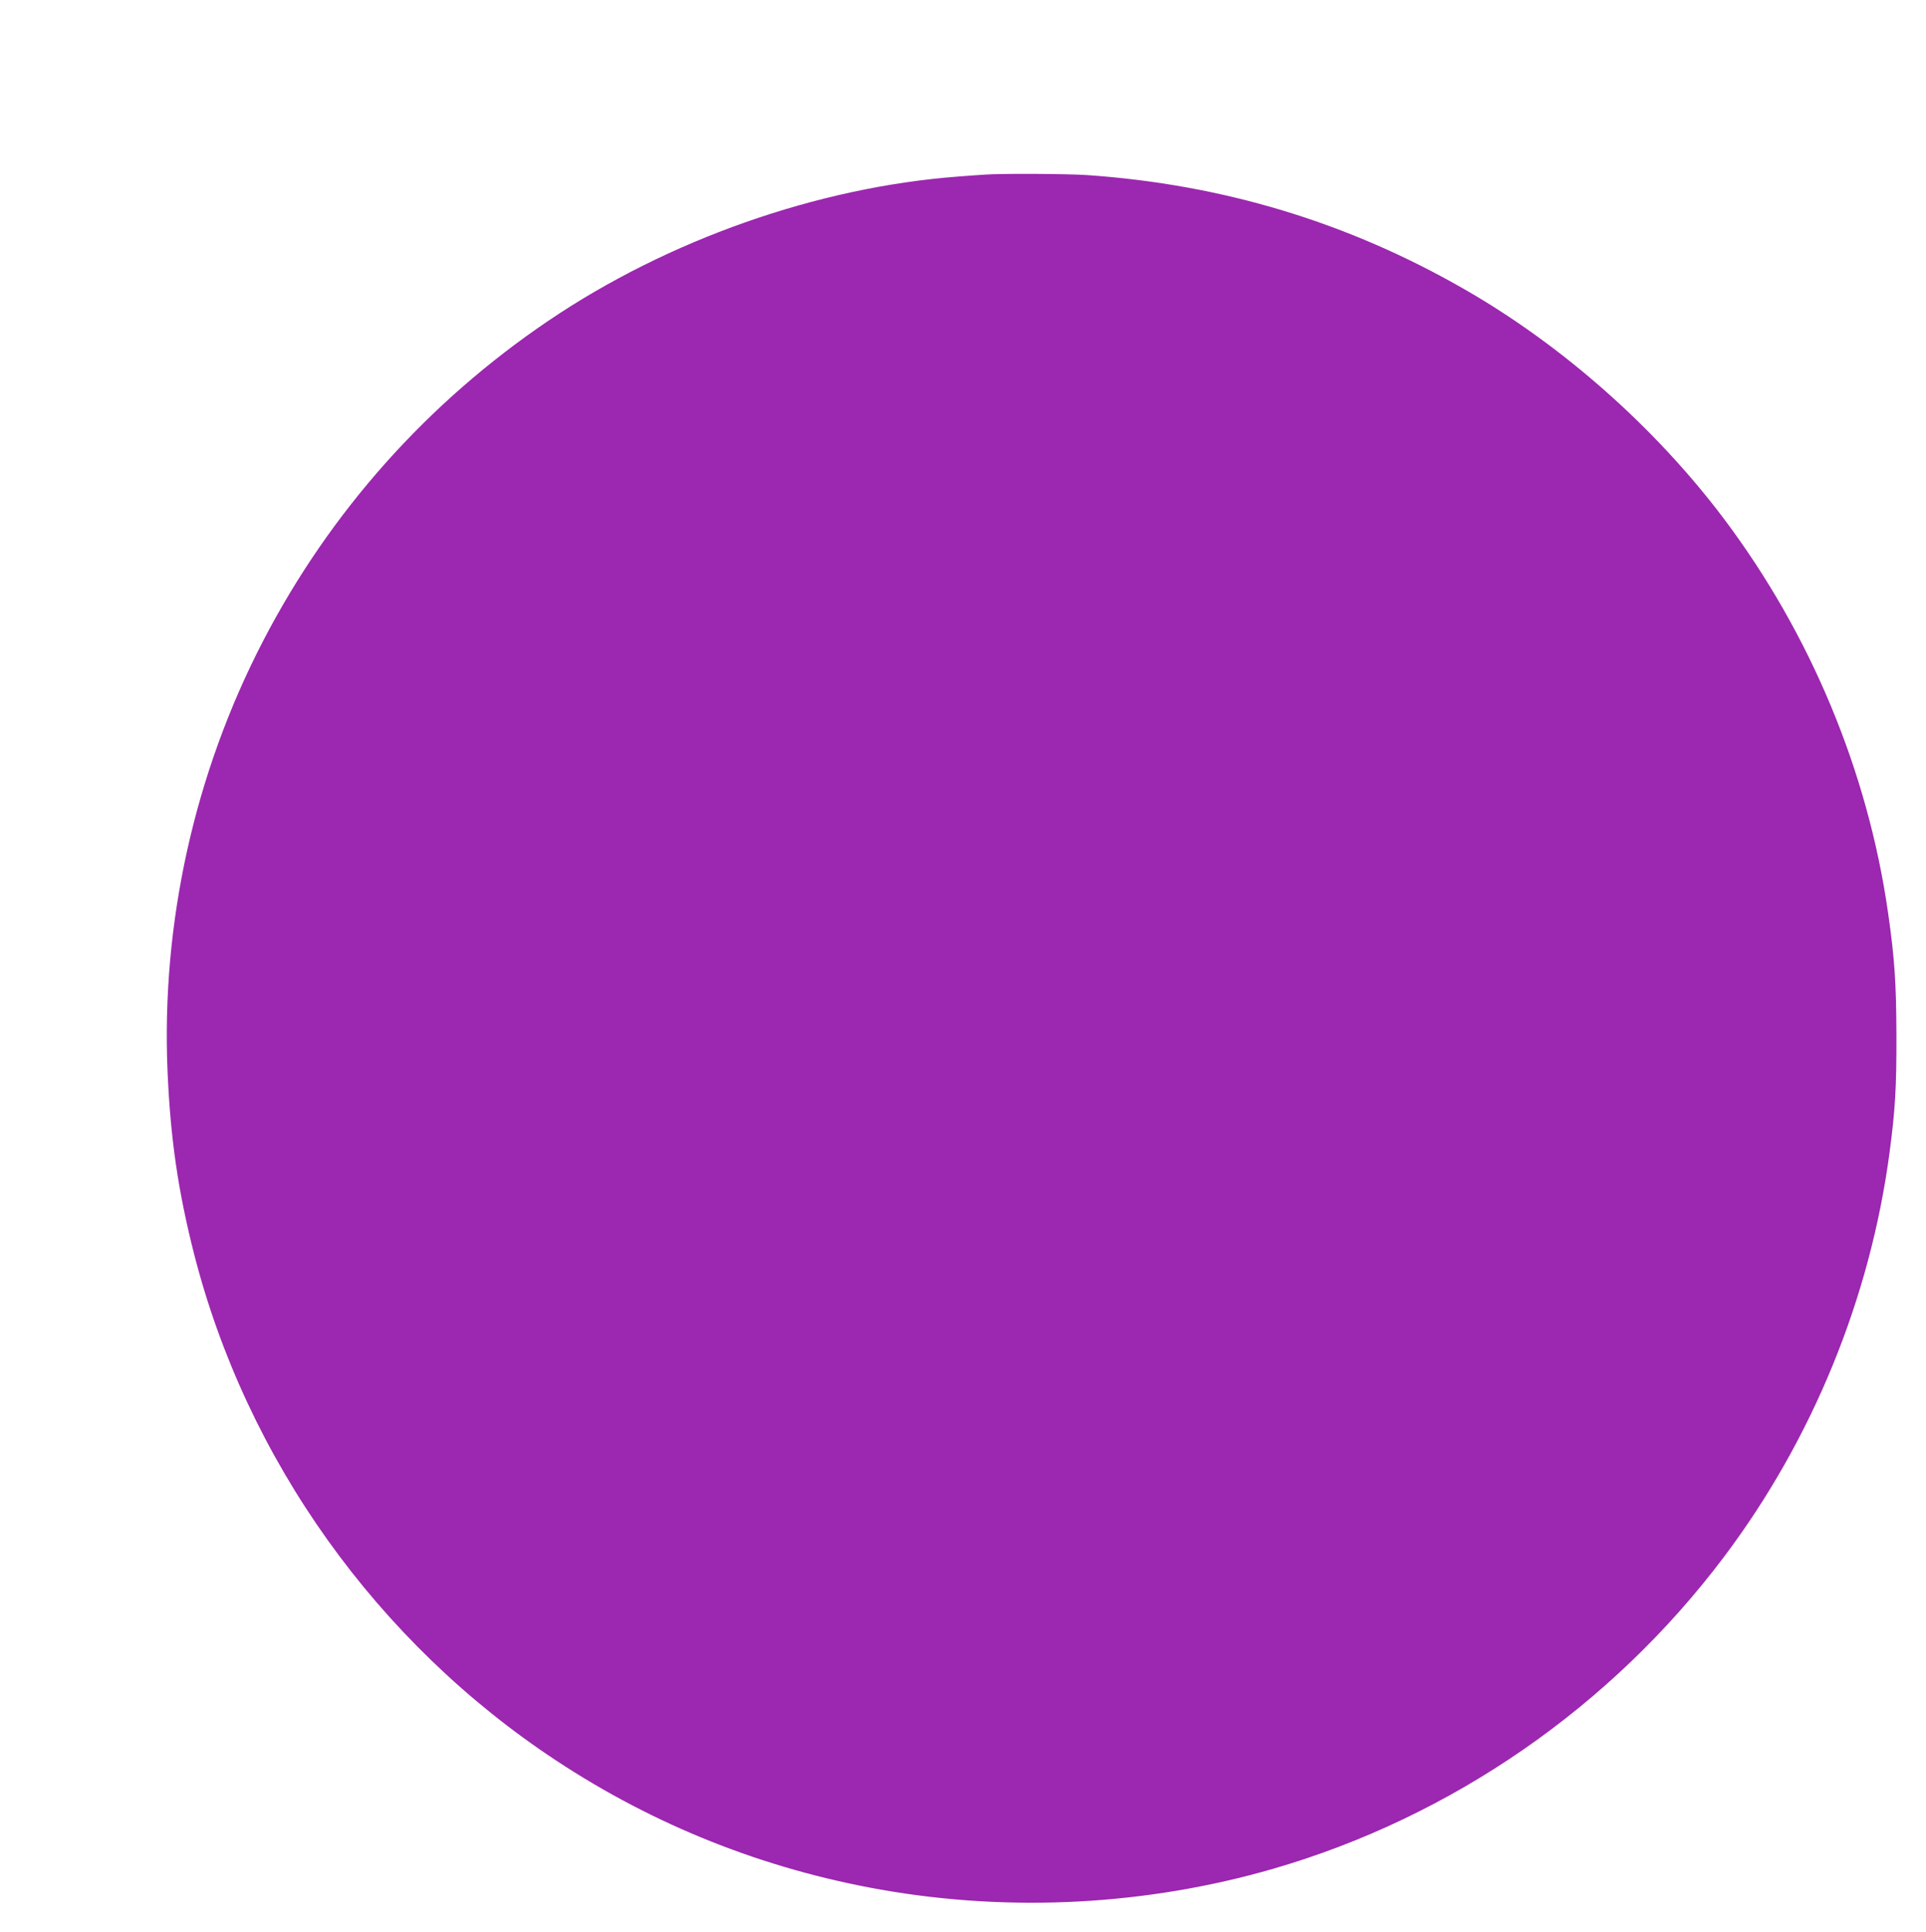 <?xml version="1.0" standalone="no"?>
<!DOCTYPE svg PUBLIC "-//W3C//DTD SVG 20010904//EN"
 "http://www.w3.org/TR/2001/REC-SVG-20010904/DTD/svg10.dtd">
<svg version="1.0" xmlns="http://www.w3.org/2000/svg"
 width="1276pt" height="1280pt" viewBox="0 0 1276 1280"
 preserveAspectRatio="xMidYMid meet">
<g transform="translate(0,1280) scale(0.1,-0.1)"
fill="#9c27b0" stroke="none">
<path d="M6525 11643 c-22 -1 -103 -7 -180 -13 -931 -71 -1919 -419 -2710
-954 -802 -542 -1448 -1267 -1891 -2121 -455 -877 -676 -1870 -634 -2854 19
-443 70 -793 175 -1206 348 -1366 1214 -2578 2400 -3360 653 -431 1379 -719
2150 -855 863 -152 1763 -104 2600 138 1183 343 2240 1074 2987 2067 586 779
969 1714 1097 2682 37 279 46 430 45 773 -1 347 -12 509 -55 810 -134 940
-515 1852 -1091 2617 -455 603 -1068 1145 -1717 1517 -771 443 -1599 694
-2501 756 -131 9 -576 11 -675 3z"/>
</g>
</svg>
